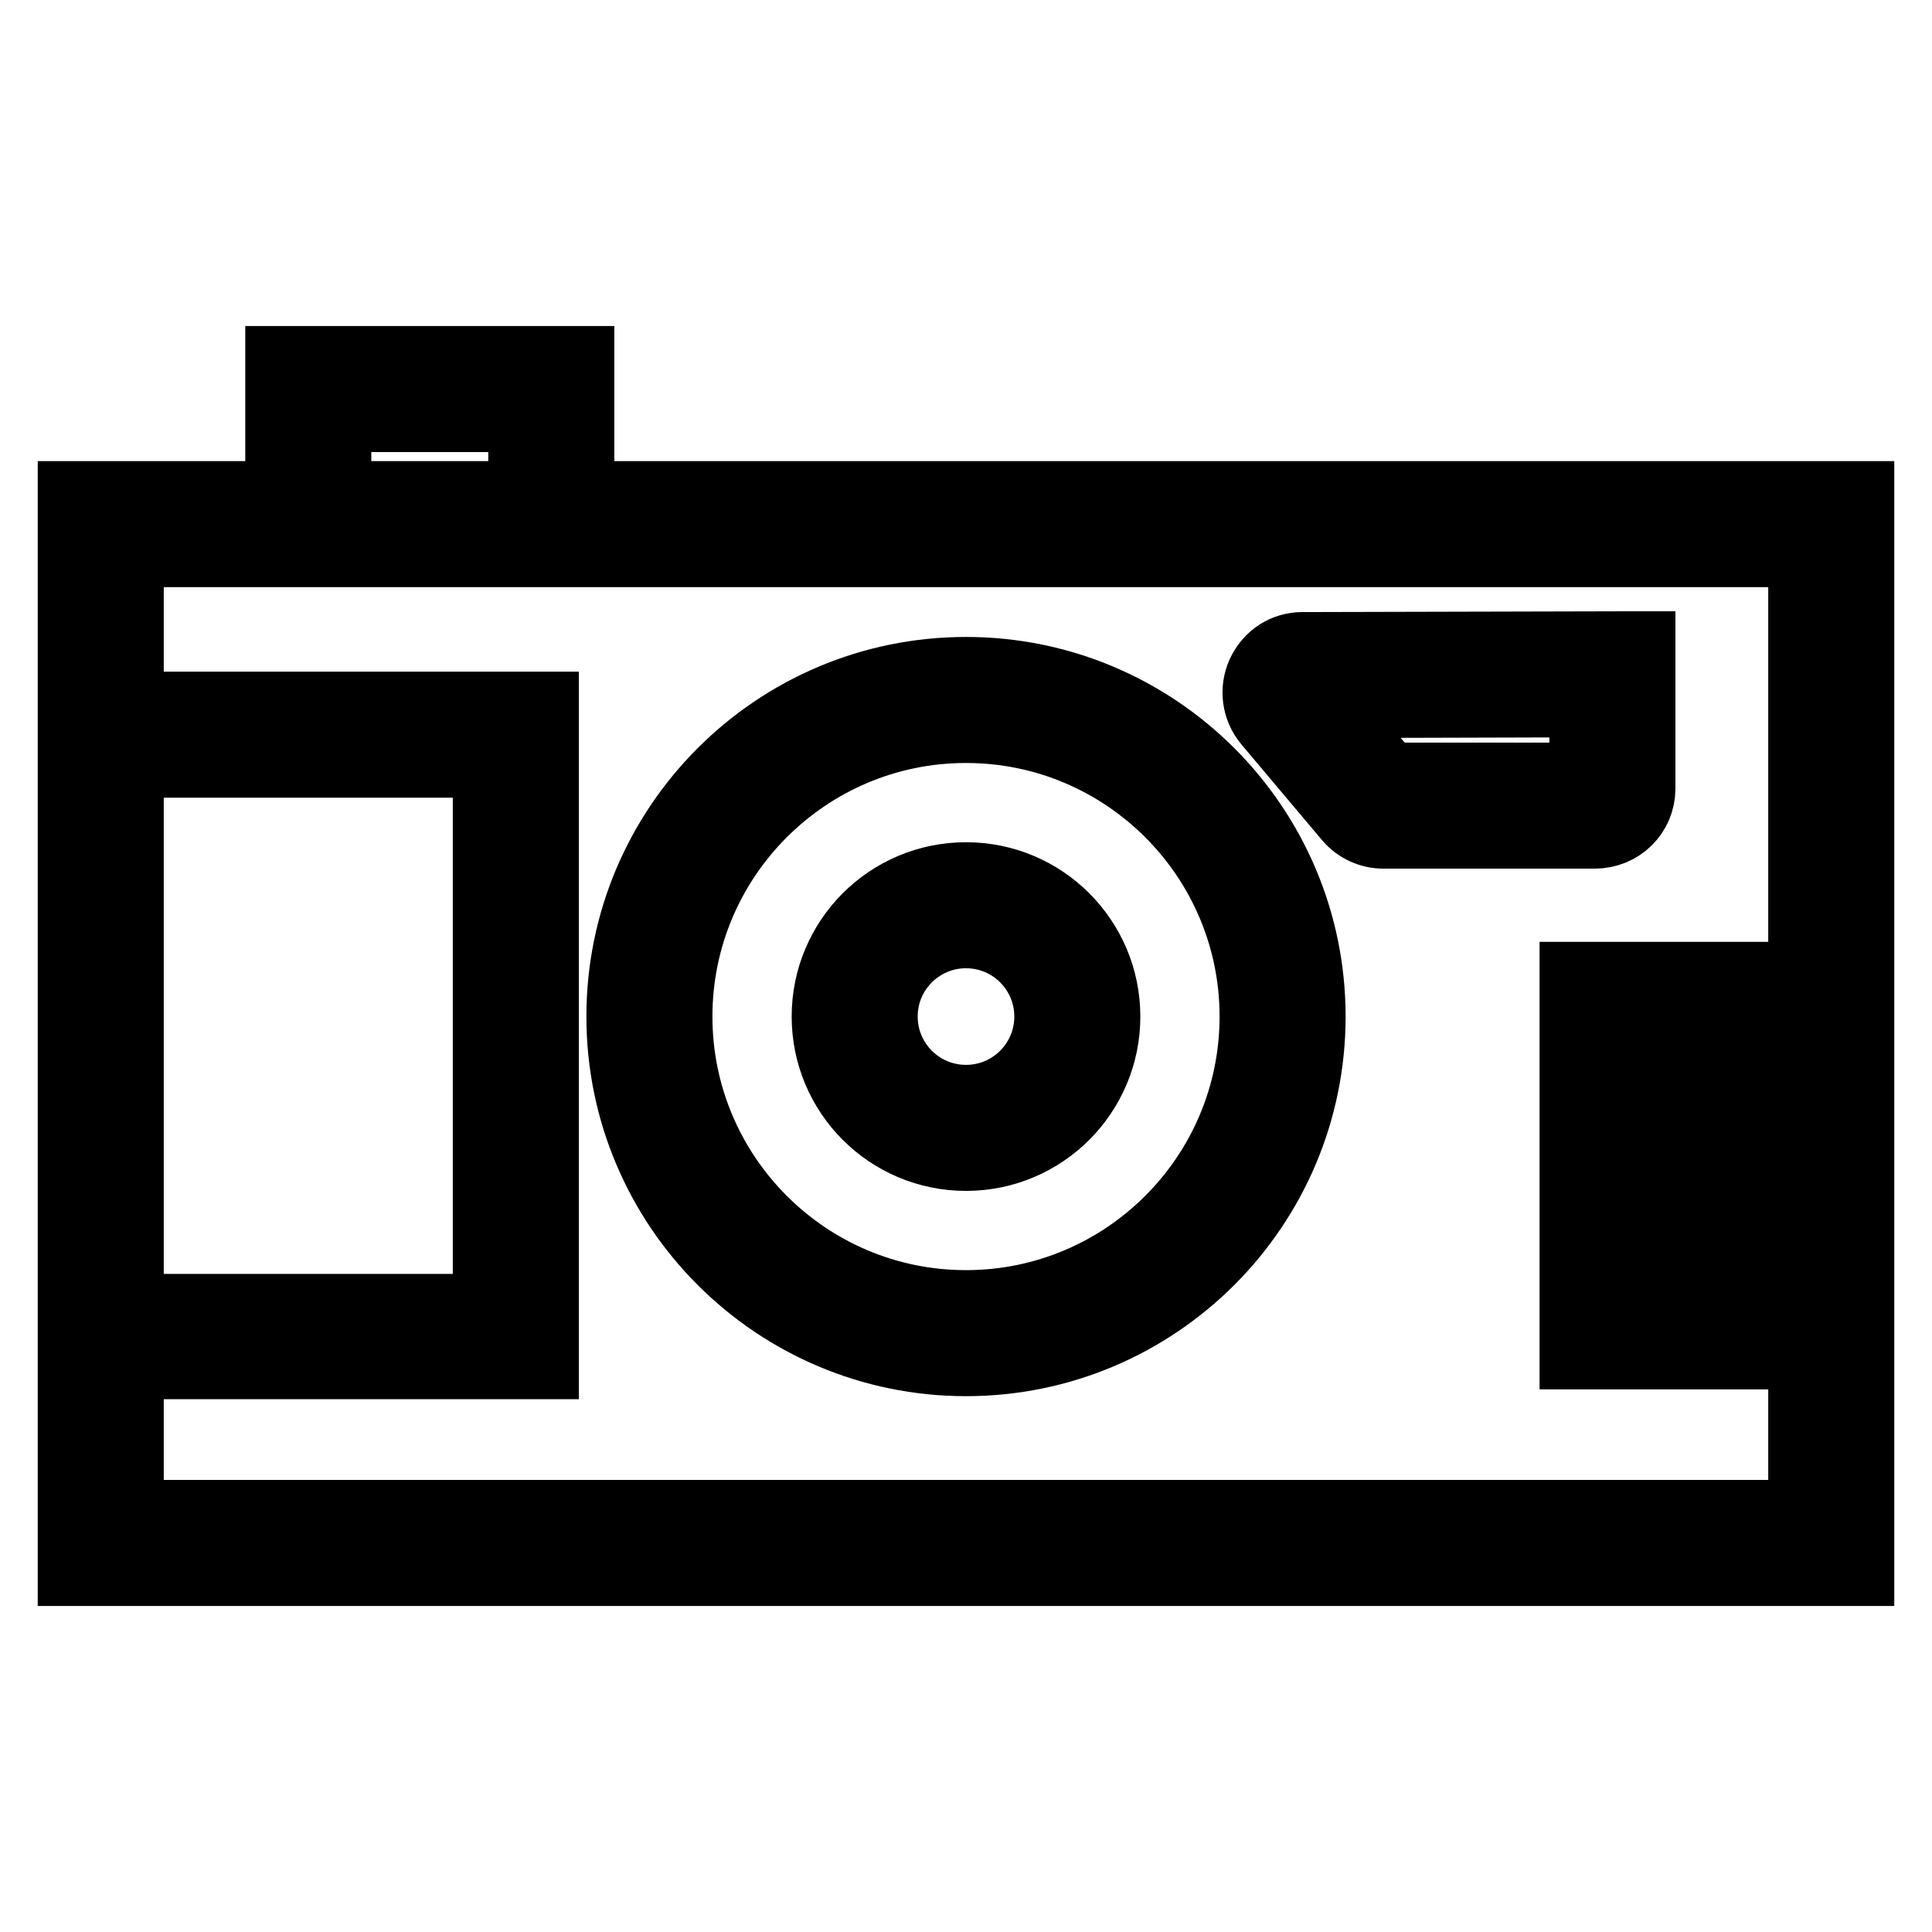<?xml version="1.0" encoding="utf-8"?>
<!-- Svg Vector Icons : http://www.onlinewebfonts.com/icon -->
<!DOCTYPE svg PUBLIC "-//W3C//DTD SVG 1.1//EN" "http://www.w3.org/Graphics/SVG/1.1/DTD/svg11.dtd">
<svg version="1.1" xmlns="http://www.w3.org/2000/svg" xmlns:xlink="http://www.w3.org/1999/xlink" x="0px" y="0px" viewBox="0 0 256 256" enable-background="new 0 0 256 256" xml:space="preserve">
<g> <path stroke-width="10" fill-opacity="0" stroke="#000000"  d="M128,89.4c-25,0-45.3,20.3-45.3,45.3c0,25,20.3,45.3,45.3,45.3c25,0,45.3-20.3,45.3-45.3 C173.3,109.7,153,89.4,128,89.4z M128,173.3c-21.3,0-38.6-17.3-38.6-38.6c0-21.3,17.3-38.6,38.6-38.6c21.3,0,38.6,17.3,38.6,38.6 C166.6,156,149.3,173.3,128,173.3z"/> <path stroke-width="10" fill-opacity="0" stroke="#000000"  d="M128,116.6c-10,0-18.1,8.1-18.1,18.1c0,10,8.1,18.1,18.1,18.1c10,0,18.1-8.1,18.1-18.1 C146.1,124.7,138,116.6,128,116.6z M128,146.1c-6.3,0-11.4-5.1-11.4-11.4c0-6.3,5.1-11.4,11.4-11.4c6.3,0,11.4,5.1,11.4,11.4 C139.4,141,134.3,146.1,128,146.1z"/> <path stroke-width="10" fill-opacity="0" stroke="#000000"  d="M76.4,66.1V48.2H37.5v17.9H10v141.7h236V66.1H76.4z M44.2,54.9h25.5v11.2H44.2V54.9z M16.7,100.7H65v73.1 H16.7V100.7z M16.7,201.1v-20.7h55V94h-55V72.8h222.6v57H209v6.7h30.3v7.5H209v6.7h30.3v7.5H209v6.7h30.3v7.5H209v6.7h30.3v22 L16.7,201.1L16.7,201.1z"/> <path stroke-width="10" fill-opacity="0" stroke="#000000"  d="M217,104.5V86h-3.4l-41,0.1c-2.2,0-4.1,1.2-5.1,3.3c-0.9,2-0.6,4.3,0.8,6l10.7,12.7c1.1,1.3,2.7,2,4.3,2h28 C214.5,110.1,217,107.6,217,104.5z M210.3,103.4h-26.5l-8.9-10.6l35.4-0.1L210.3,103.4L210.3,103.4z"/></g>
</svg>